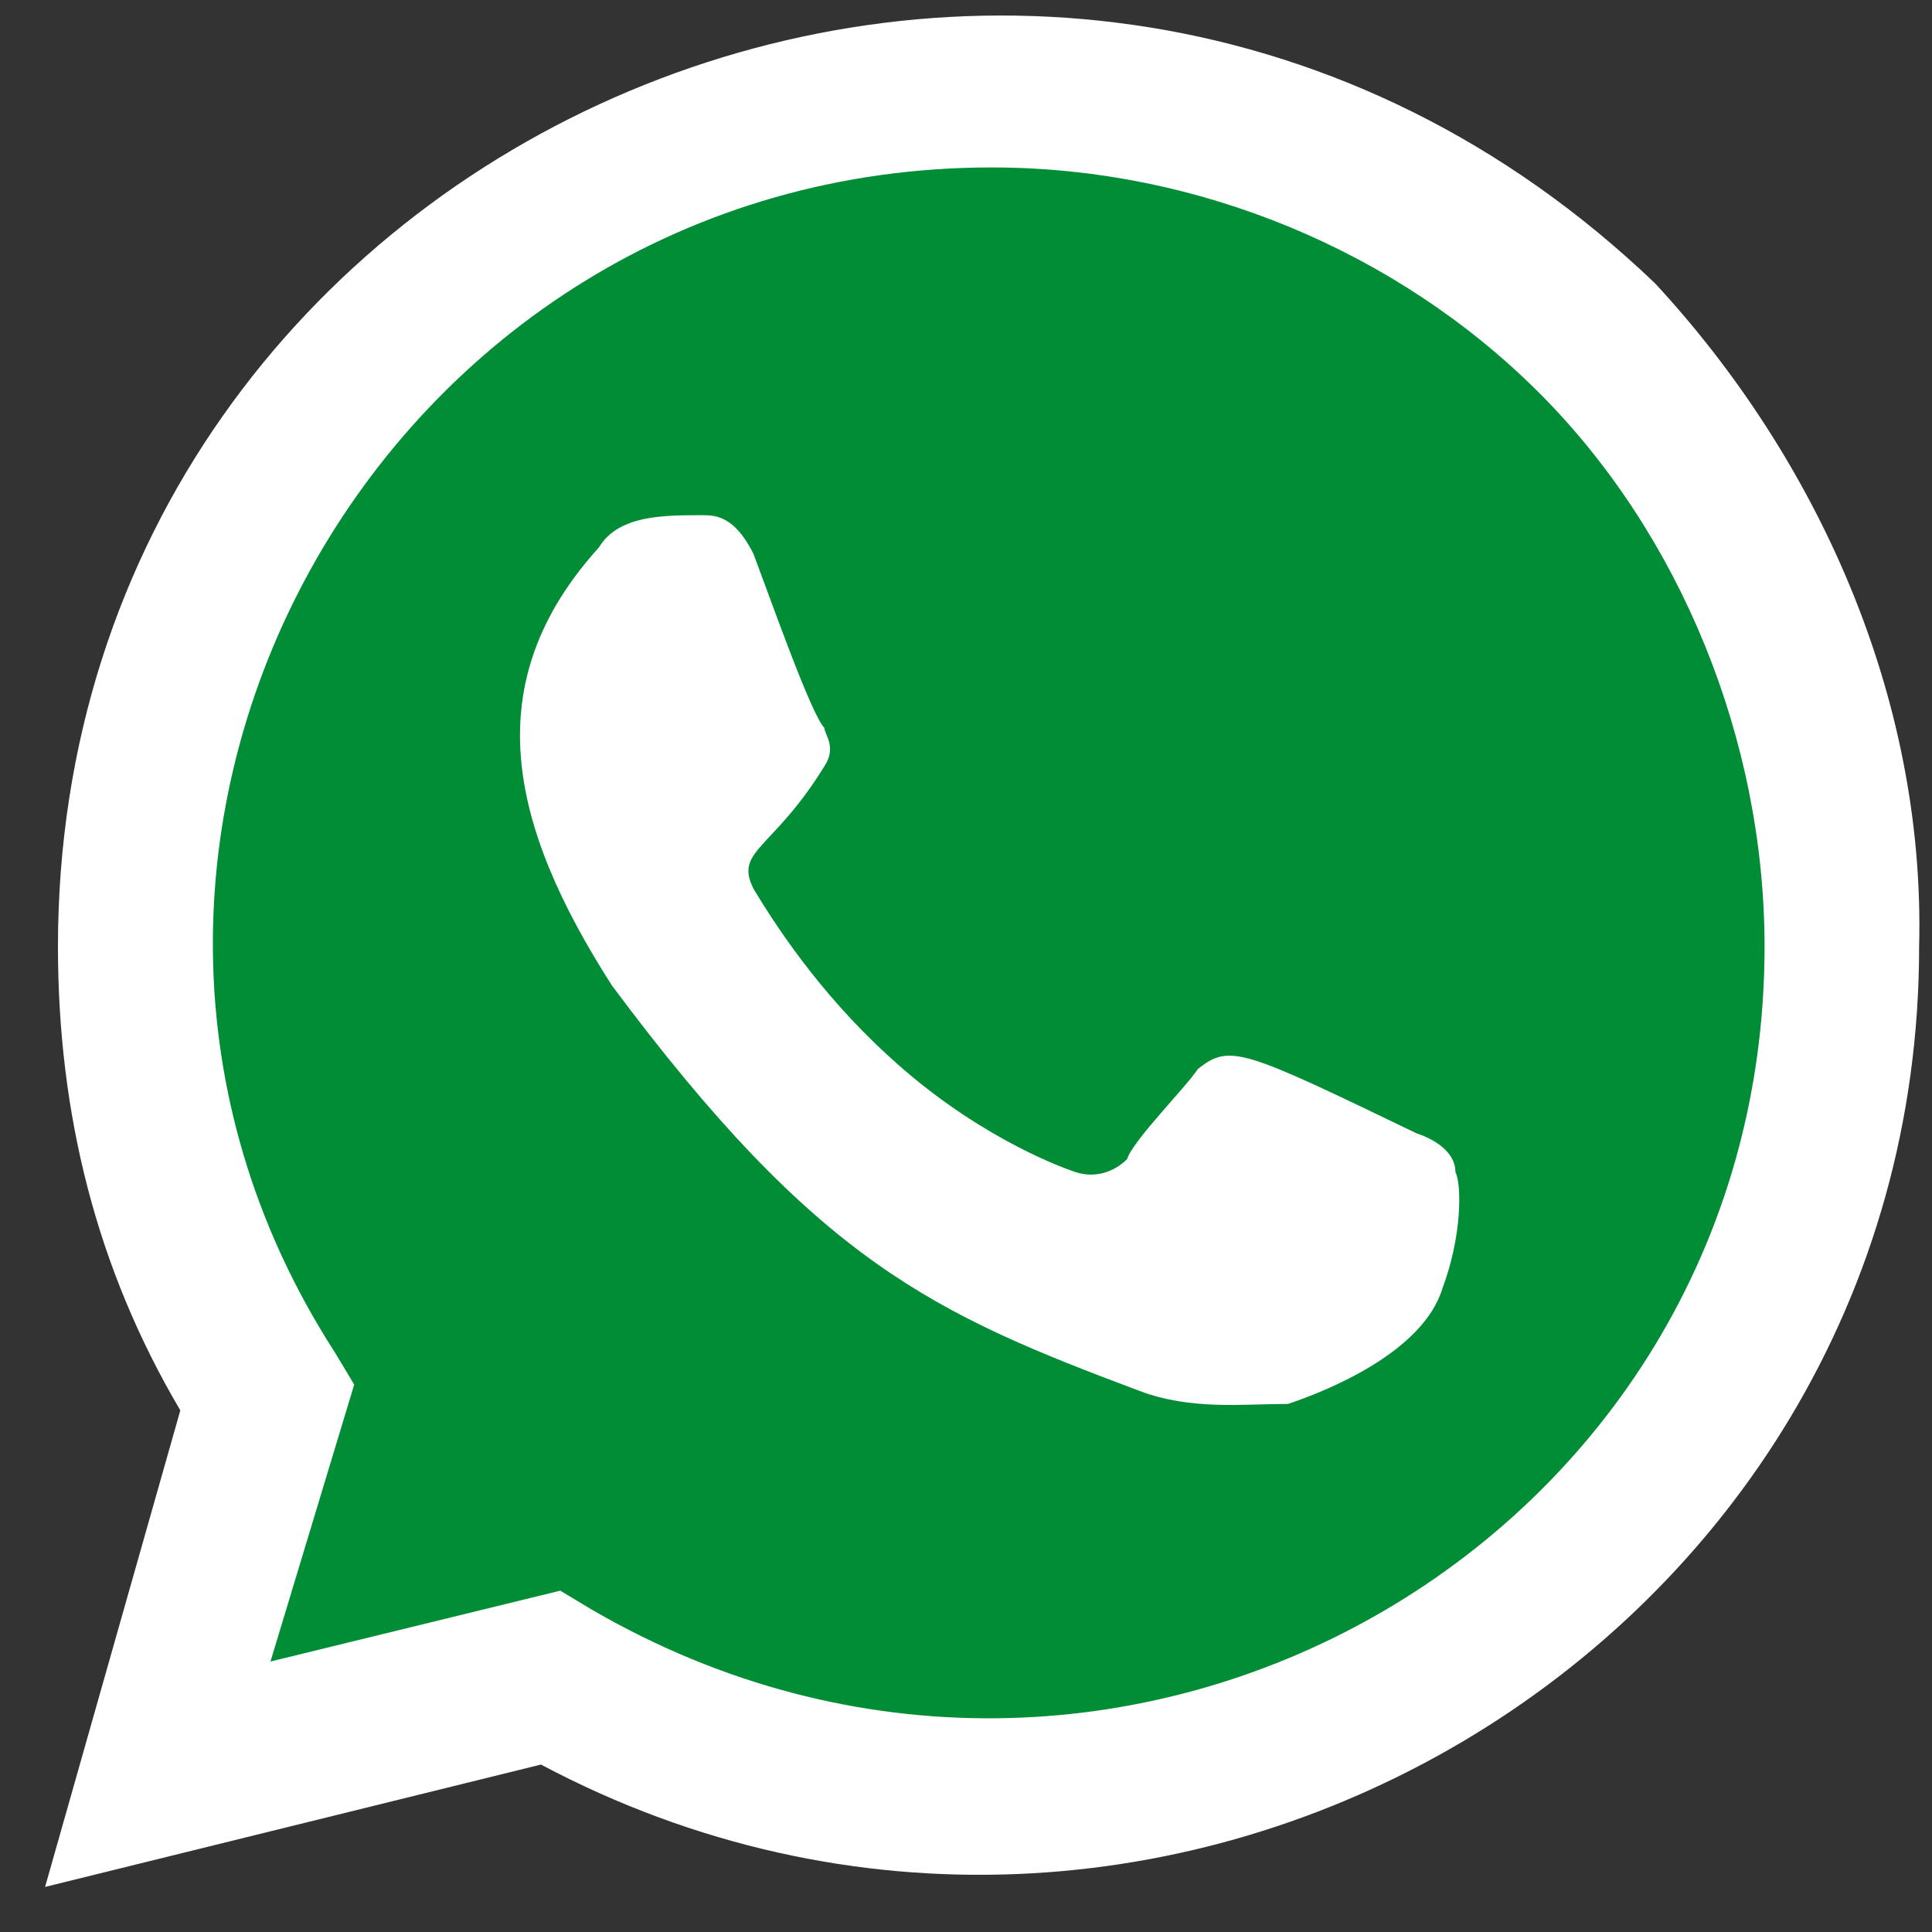 <?xml version="1.0" encoding="utf-8"?>
<!-- Generator: Adobe Illustrator 25.3.1, SVG Export Plug-In . SVG Version: 6.00 Build 0)  -->
<svg version="1.1" id="Camada_1" xmlns="http://www.w3.org/2000/svg" xmlns:xlink="http://www.w3.org/1999/xlink" x="0px" y="0px"
	 viewBox="0 0 30 30" style="enable-background:new 0 0 30 30;" xml:space="preserve">
<rect x="0" y="0" width="30" height="30" fill="#333333" stroke="none"/>
<style type="text/css">
	.st0{fill:#FFFFFF;}
	.st1{fill:#008D36;}
</style>
<path class="st0" d="M25.7,4.4C16.3-4.6,0.9,2,0.9,14.7c0,2.6,0.6,5,1.9,7.2l-2.1,7.4l7.7-1.9c9.6,5.1,21.4-1.8,21.4-12.7
	C29.9,10.8,28.2,7.1,25.7,4.4L25.7,4.4z"/>
<path class="st1" d="M27.4,14.7c0,9.3-10.1,15-18.2,10.3l-0.5-0.3l-4.5,1.1l1.3-4.3l-0.3-0.5C0.1,13.1,5.9,2.6,15.4,2.6
	c3.2,0,6.3,1.3,8.5,3.5S27.4,11.5,27.4,14.7L27.4,14.7z"/>
<path class="st0" d="M22,17.6L22,17.6c-2.7-1.3-2.9-1.4-3.4-1c-0.2,0.3-1,1.1-1.1,1.4c-0.2,0.2-0.5,0.3-0.8,0.2s-1.6-0.6-2.9-1.8
	c-1.1-1-1.8-2.1-2.1-2.6c-0.3-0.6,0.3-0.6,1.1-1.9c0.2-0.3,0-0.5,0-0.6c-0.2-0.2-0.8-1.9-1.1-2.7c-0.3-0.6-0.6-0.6-0.8-0.6
	c-0.6,0-1.3,0-1.6,0.5c-1.9,2.1-1.4,4.3,0.2,6.8c3.2,4.3,5,5.1,8.2,6.3c0.8,0.3,1.6,0.2,2.3,0.2c0.6-0.2,2.1-0.8,2.4-1.8
	c0.3-0.8,0.3-1.6,0.2-1.8C22.6,17.9,22.3,17.7,22,17.6L22,17.6z"/>
</svg>
